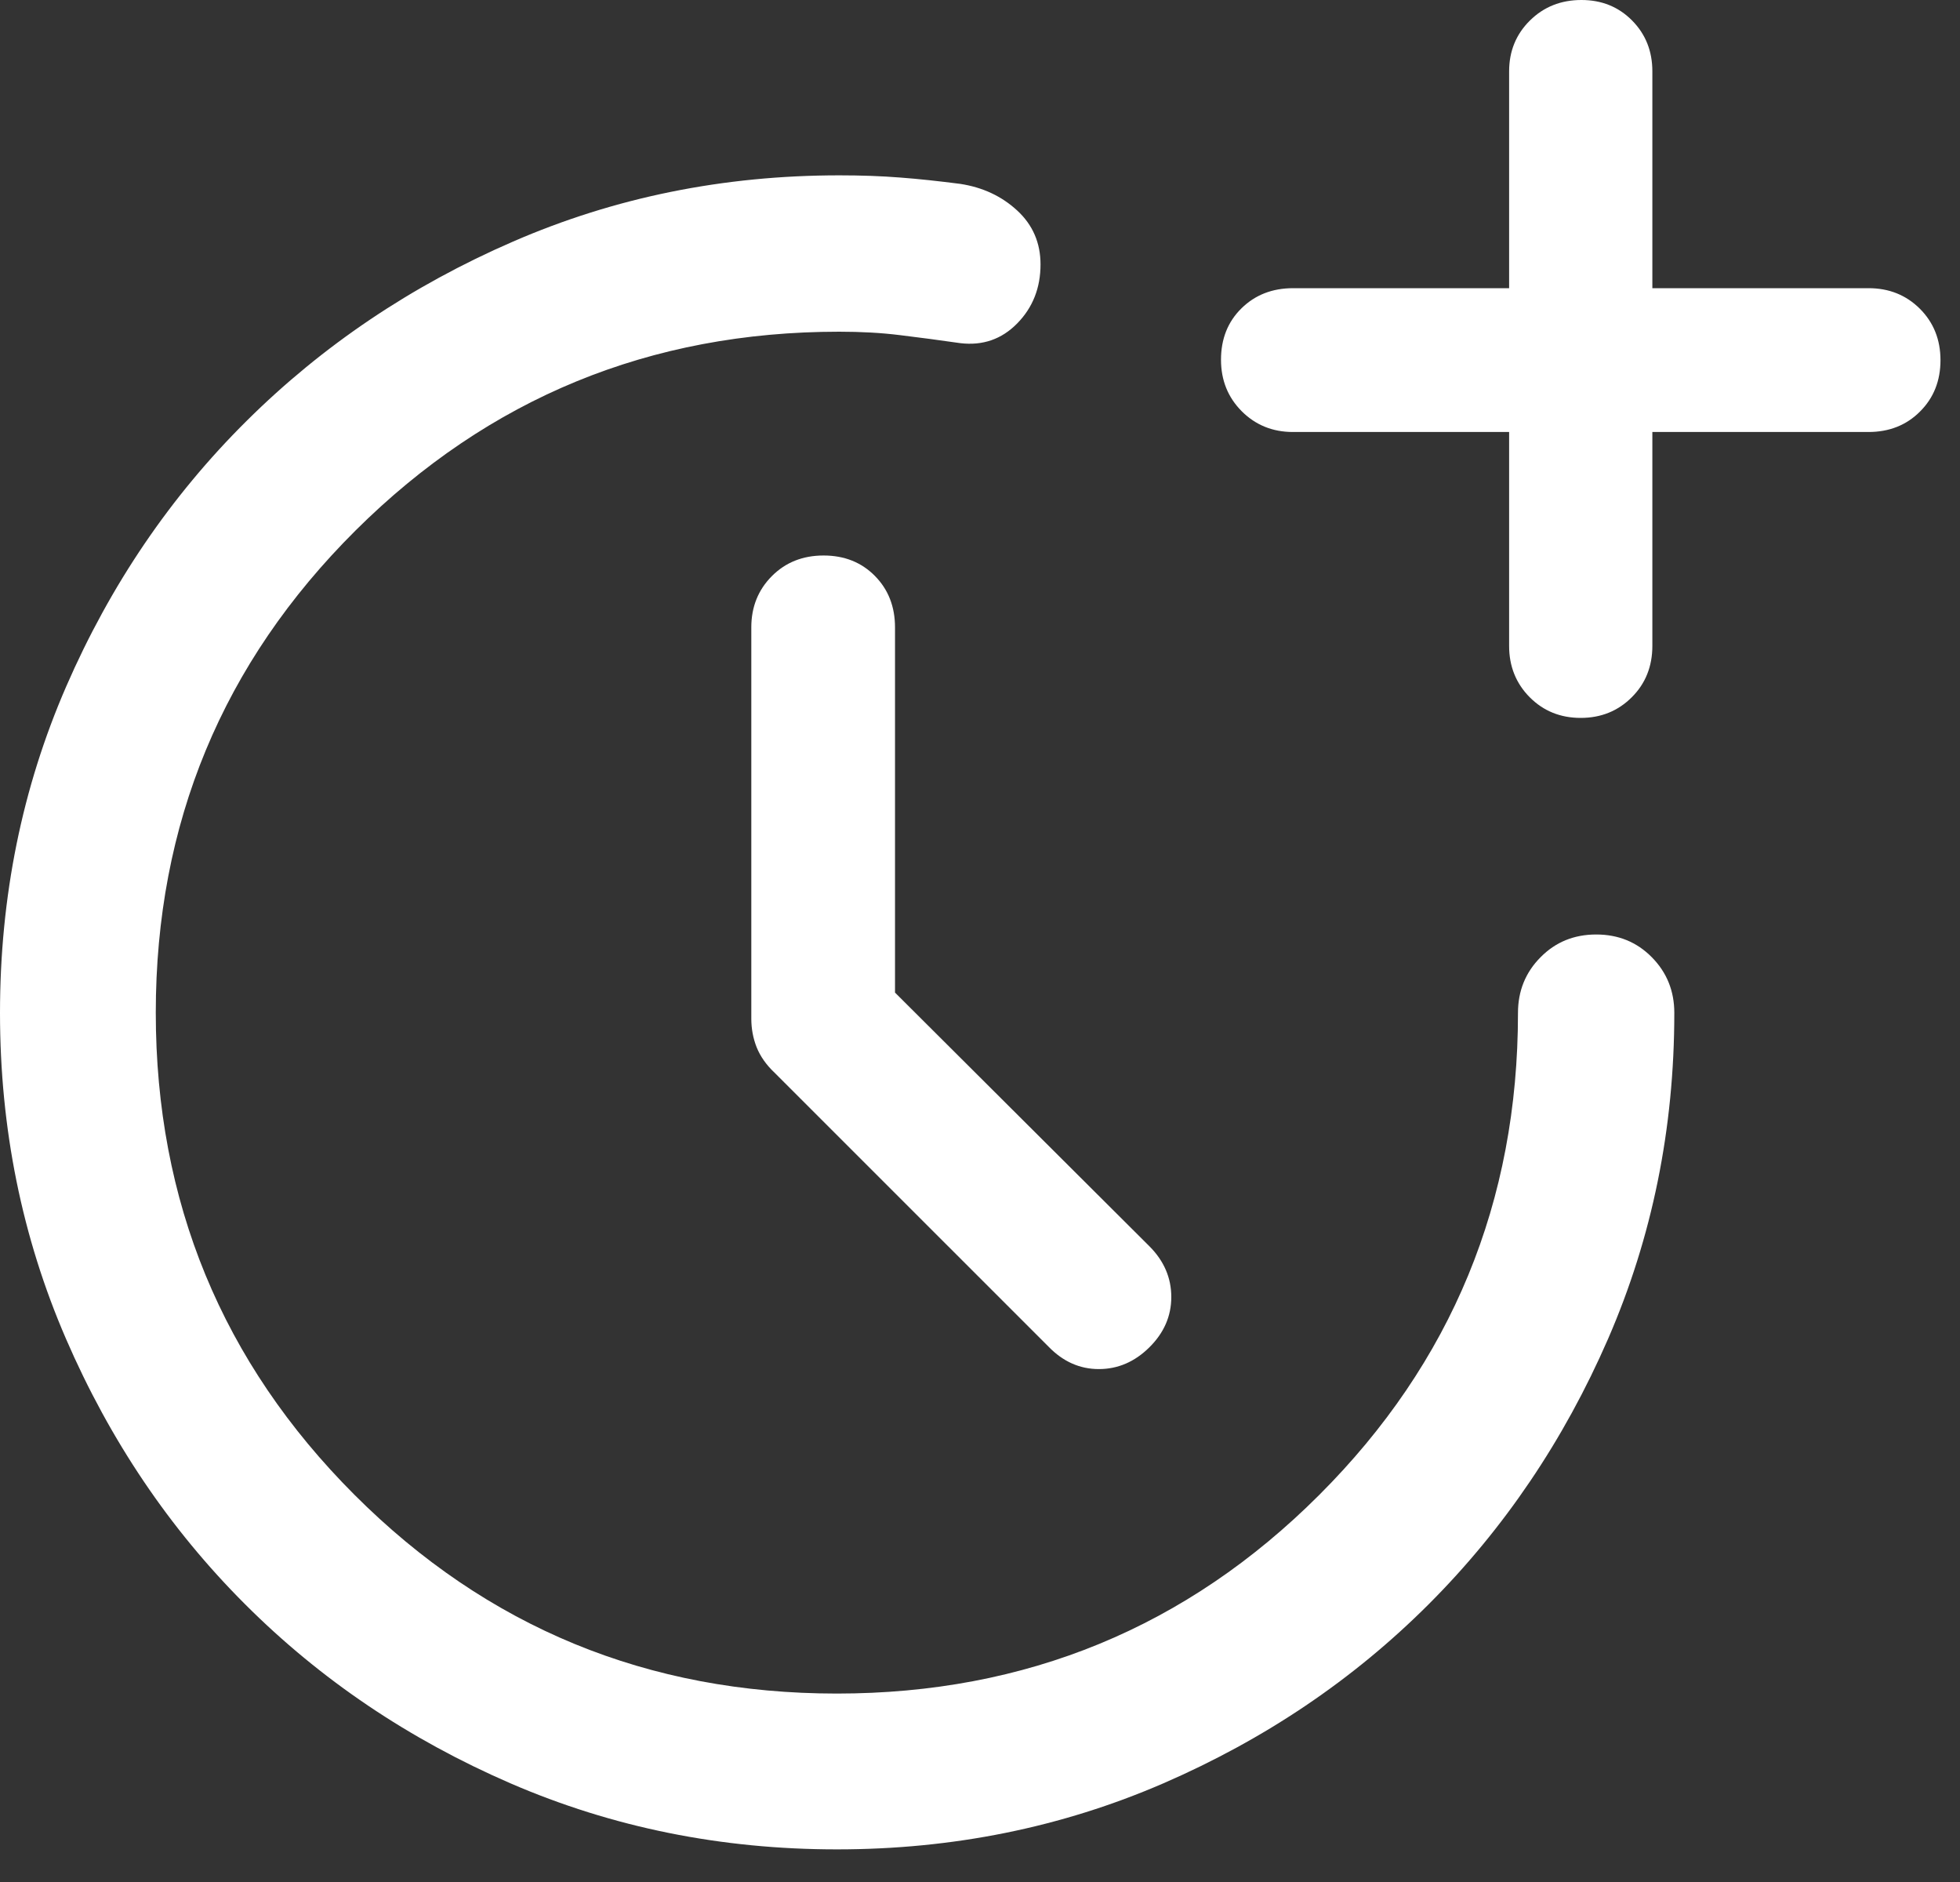 <?xml version="1.0" encoding="utf-8"?>
<svg xmlns="http://www.w3.org/2000/svg" fill="none" height="100%" overflow="visible" preserveAspectRatio="none" style="display: block;" viewBox="0 0 25 24" width="100%">
<rect x="0" y="0" width="25" height="24" fill="#333333" stroke="none"/>
<path d="M11.416 12.658L14.663 15.895C14.848 16.081 14.94 16.297 14.94 16.54C14.94 16.784 14.846 16.998 14.66 17.182C14.473 17.367 14.258 17.459 14.016 17.459C13.773 17.459 13.56 17.364 13.376 17.175L9.88 13.68C9.773 13.579 9.697 13.47 9.651 13.355C9.606 13.241 9.583 13.119 9.583 12.991V8C9.583 7.741 9.67 7.523 9.845 7.347C10.019 7.172 10.239 7.084 10.505 7.084C10.77 7.084 10.988 7.171 11.159 7.344C11.331 7.518 11.416 7.737 11.416 8.002V12.658ZM19.249 5.509H16.491C16.232 5.509 16.014 5.42 15.838 5.244C15.662 5.067 15.574 4.848 15.574 4.587C15.574 4.322 15.661 4.103 15.835 3.932C16.009 3.761 16.228 3.675 16.494 3.675H19.249V0.91C19.249 0.652 19.338 0.436 19.514 0.262C19.691 0.087 19.91 0 20.171 0C20.43 0 20.645 0.087 20.818 0.262C20.99 0.436 21.076 0.652 21.076 0.91V3.675H23.834C24.094 3.675 24.312 3.762 24.488 3.937C24.663 4.112 24.751 4.331 24.751 4.593C24.751 4.856 24.664 5.075 24.49 5.248C24.317 5.422 24.097 5.509 23.832 5.509H21.076V8.236C21.076 8.499 20.988 8.718 20.813 8.892C20.638 9.067 20.421 9.155 20.162 9.155C19.903 9.155 19.686 9.067 19.511 8.891C19.337 8.715 19.249 8.497 19.249 8.238V5.509ZM10.675 23.584C9.198 23.584 7.811 23.304 6.514 22.743C5.217 22.181 4.088 21.42 3.126 20.458C2.164 19.497 1.403 18.369 0.842 17.074C0.281 15.779 0 14.393 0 12.917C0 11.435 0.282 10.047 0.845 8.753C1.409 7.458 2.175 6.33 3.144 5.369C4.113 4.407 5.246 3.644 6.543 3.081C7.84 2.517 9.227 2.236 10.705 2.236C10.982 2.236 11.241 2.245 11.481 2.264C11.721 2.282 11.977 2.31 12.249 2.345C12.535 2.389 12.777 2.502 12.975 2.685C13.173 2.868 13.272 3.097 13.272 3.372C13.272 3.671 13.173 3.922 12.975 4.124C12.777 4.326 12.535 4.41 12.249 4.376C11.977 4.337 11.721 4.303 11.481 4.274C11.241 4.244 10.982 4.23 10.704 4.23C8.292 4.23 6.236 5.075 4.536 6.764C2.837 8.454 1.987 10.504 1.987 12.914C1.987 15.323 2.832 17.373 4.522 19.063C6.212 20.753 8.263 21.597 10.674 21.597C13.086 21.597 15.137 20.753 16.827 19.064C18.517 17.375 19.362 15.326 19.362 12.917C19.362 12.637 19.458 12.4 19.65 12.207C19.841 12.013 20.078 11.917 20.36 11.917C20.641 11.917 20.878 12.013 21.069 12.207C21.26 12.4 21.356 12.637 21.356 12.917C21.356 14.393 21.074 15.779 20.511 17.074C19.947 18.369 19.184 19.497 18.223 20.458C17.261 21.42 16.132 22.181 14.836 22.743C13.54 23.304 12.153 23.584 10.675 23.584Z" fill="white" id="Vector"/>
</svg>